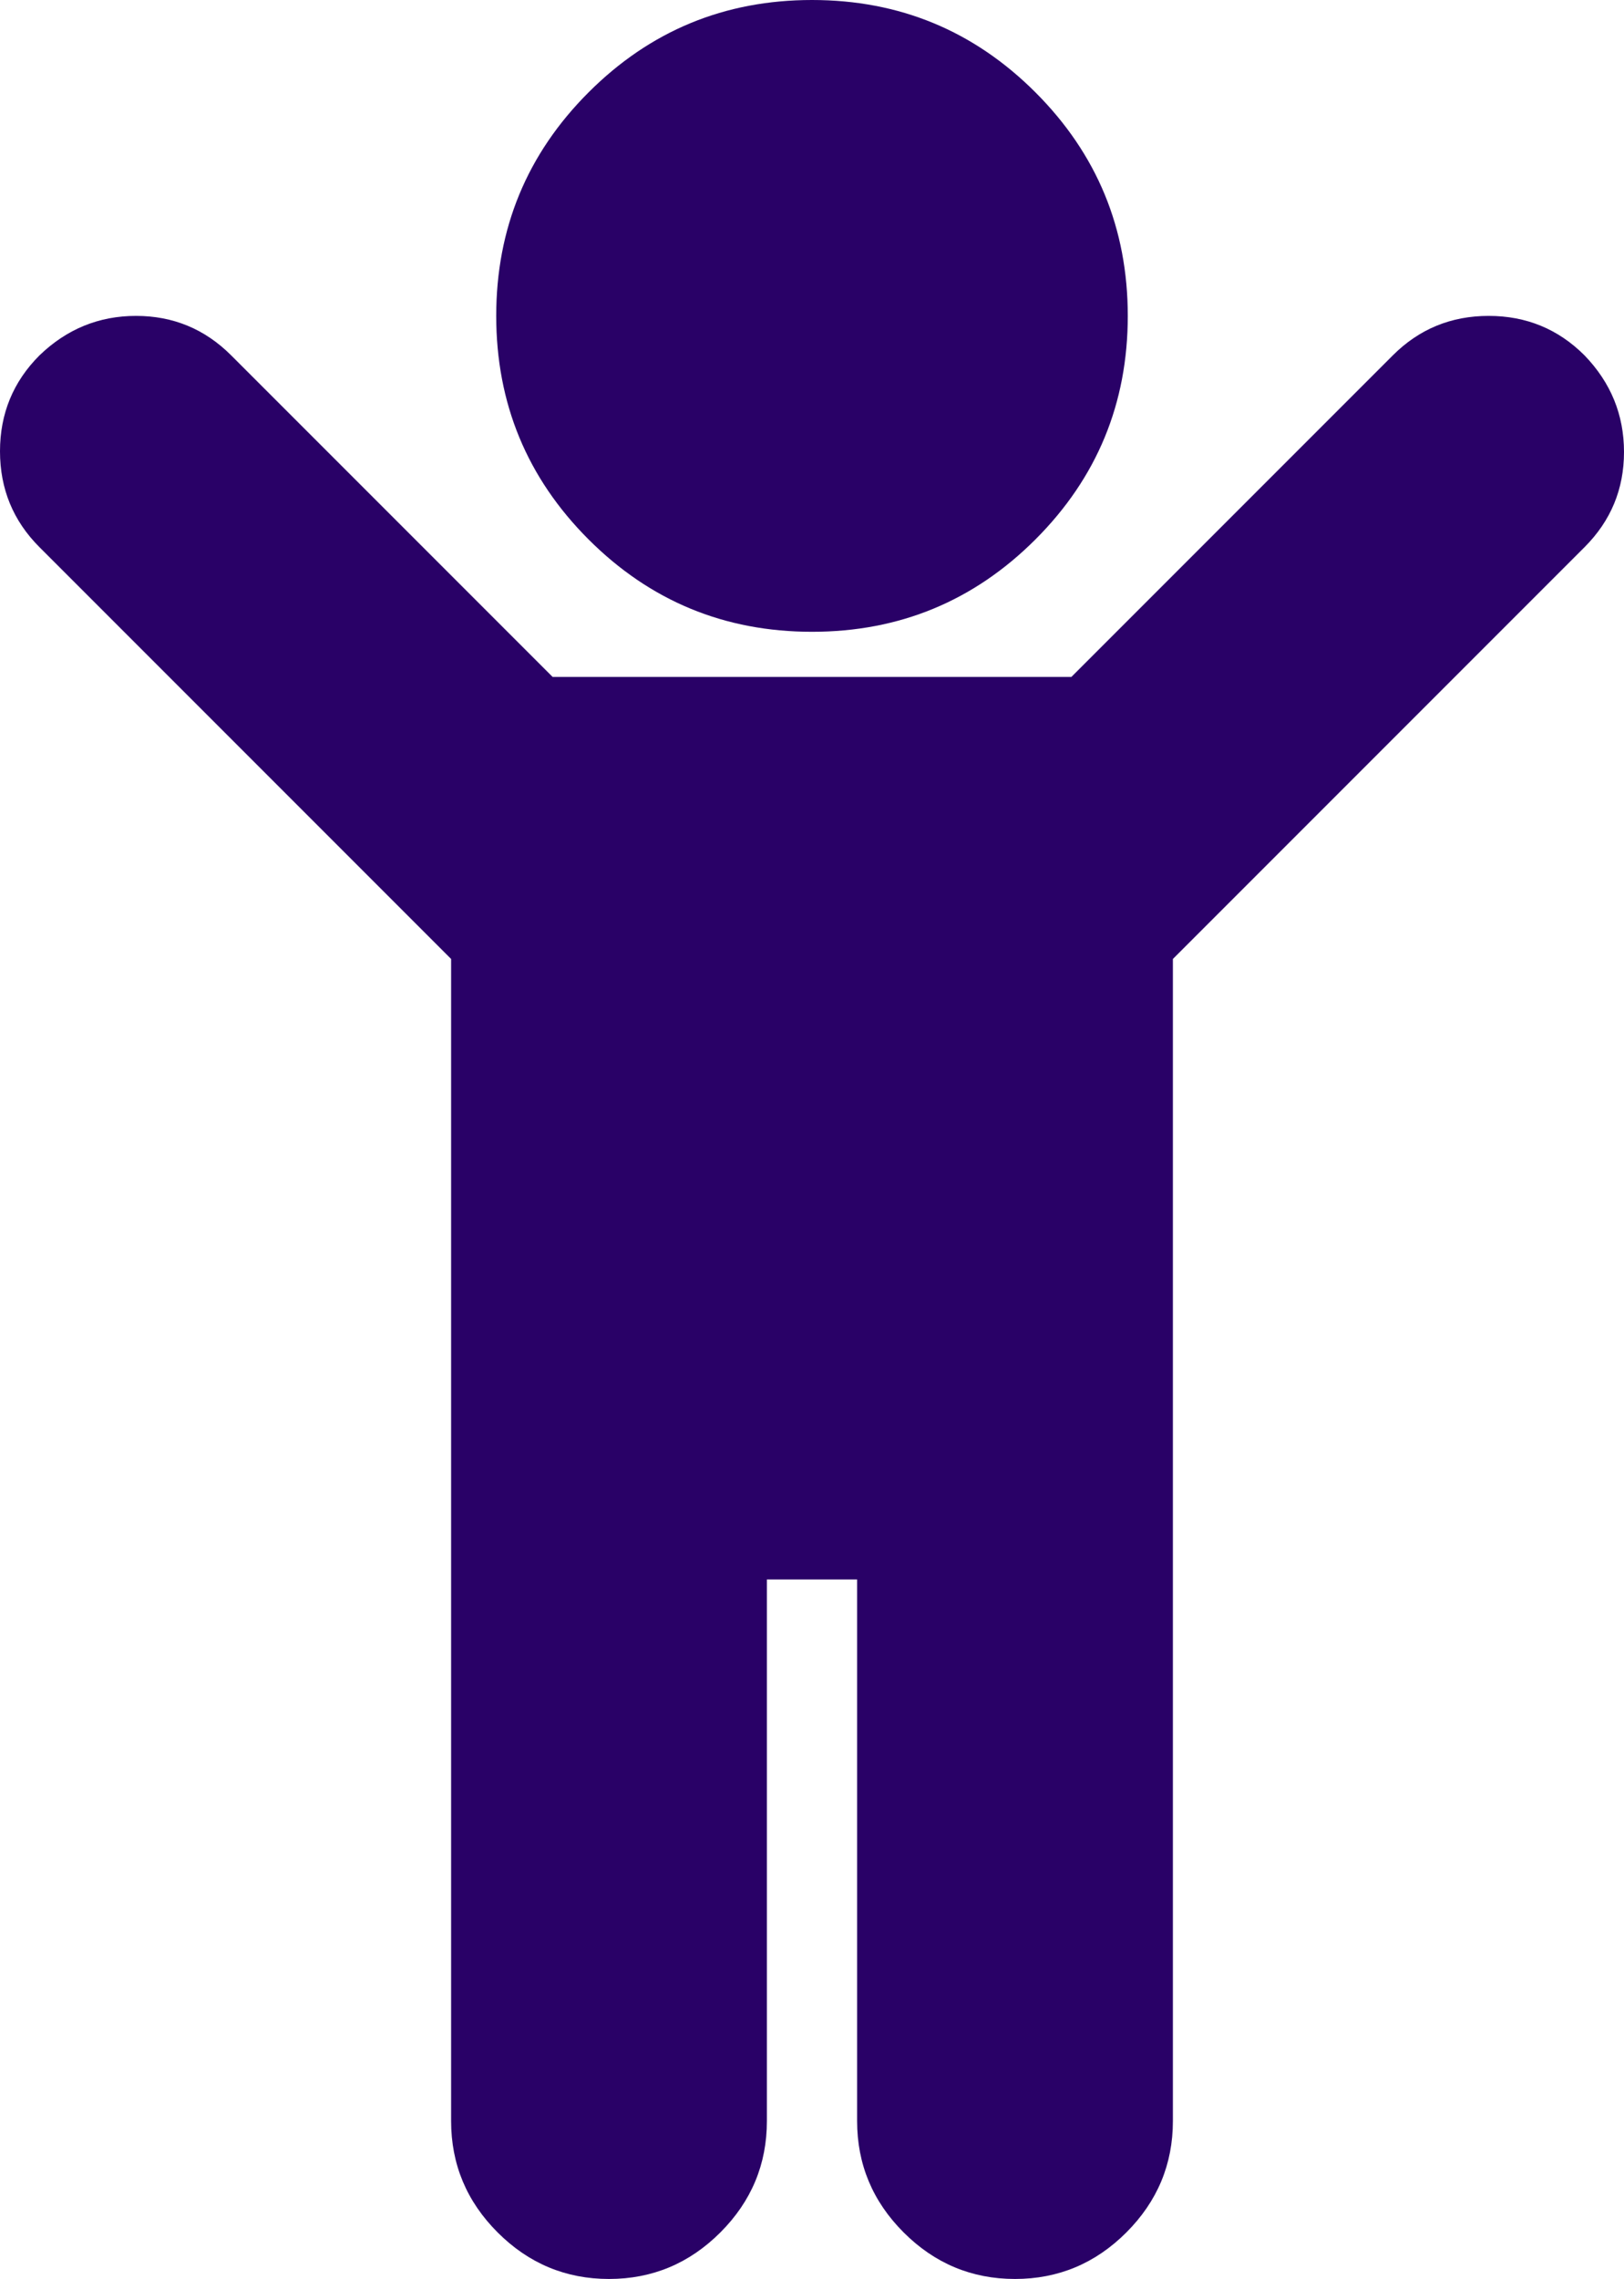 <?xml version="1.0" encoding="UTF-8"?> <svg xmlns="http://www.w3.org/2000/svg" width="1152" height="1616" viewBox="0 0 1152 1616" fill="none"><path d="M1124 388L832 680V1504C832 1534.67 821 1561 799 1583C777 1605 750.667 1616 720 1616C689.333 1616 663 1605 641 1583C619 1561 608 1534.67 608 1504V1120H544V1504C544 1534.67 533 1561 511 1583C489 1605 462.667 1616 432 1616C401.333 1616 375 1605 353 1583C331 1561 320 1534.67 320 1504V680L28 388C9.333 369.333 0 346.667 0 320C0 293.333 9.333 270.667 28 252C47.333 233.333 70.167 224 96.5 224C122.833 224 145.333 233.333 164 252L392 480H760L988 252C1006.67 233.333 1029.33 224 1056 224C1082.67 224 1105.33 233.333 1124 252C1142.67 271.333 1152 294.167 1152 320.5C1152 346.833 1142.67 369.333 1124 388ZM800 224C800 286 778.167 338.833 734.5 382.5C690.833 426.167 638 448 576 448C514 448 461.167 426.167 417.5 382.5C373.833 338.833 352 286 352 224C352 162 373.833 109.167 417.5 65.5C461.167 21.833 514 0 576 0C638 0 690.833 21.833 734.5 65.5C778.167 109.167 800 162 800 224Z" fill="#290167"></path></svg> 